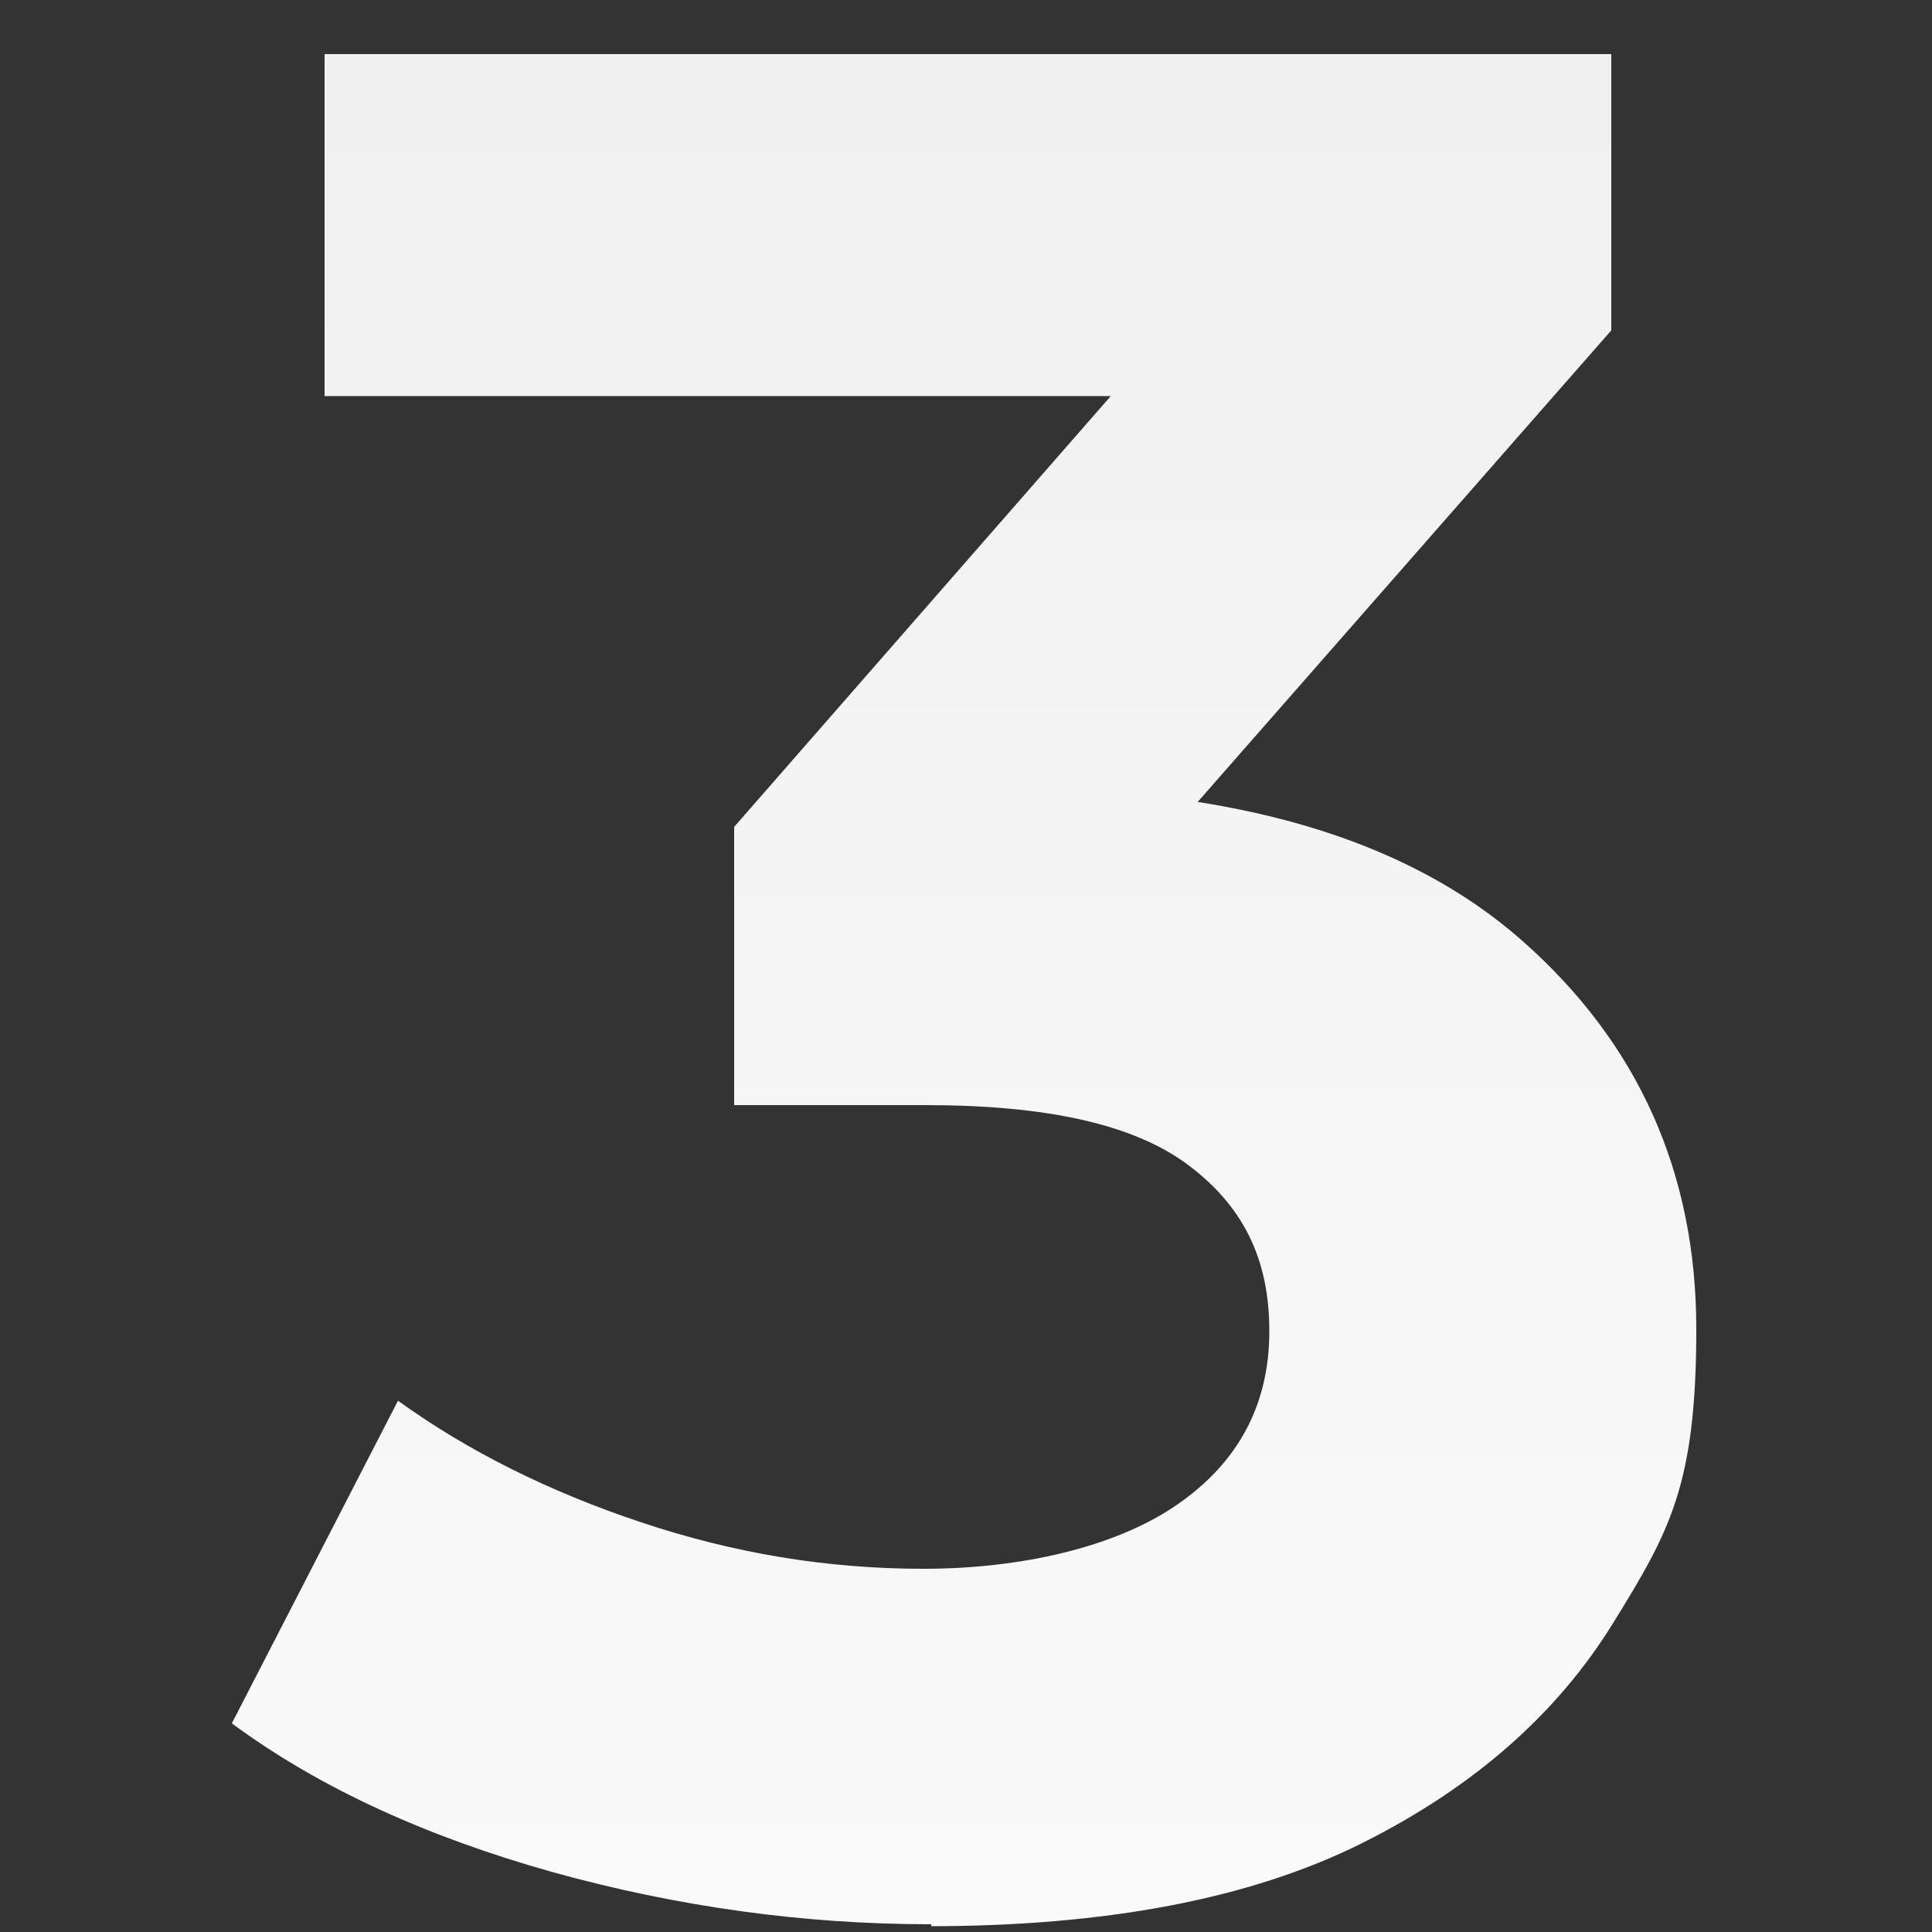<?xml version="1.0" encoding="UTF-8"?>
<svg id="Layer_1" xmlns="http://www.w3.org/2000/svg" xmlns:xlink="http://www.w3.org/1999/xlink" version="1.1" viewBox="0 0 100 100">
  <rect x="0" y="0" width="100" height="100" fill="#333333" stroke="none"/>
  <!-- Generator: Adobe Illustrator 29.1.0, SVG Export Plug-In . SVG Version: 2.1.0 Build 142)  -->
  <defs>
    <style>
      .st0 {
        fill: url(#linear-gradient);
      }
    </style>
    <linearGradient id="linear-gradient" x1="49.9" y1="2.4" x2="49.9" y2="99.2" gradientTransform="translate(0 102) scale(1 -1)" gradientUnits="userSpaceOnUse">
      <stop offset="0" stop-color="#fafafa"/>
      <stop offset="1" stop-color="#f0f0f0"/>
    </linearGradient>
  </defs>
  <path class="st0" d="M48.2,99.6c-6.6,0-13.1-.9-19.6-2.7-6.4-1.8-12-4.3-16.6-7.7l8.6-16.7c3.6,2.6,7.8,4.7,12.6,6.3,4.8,1.6,9.6,2.4,14.6,2.4s9.9-1.1,13.1-3.3c3.2-2.2,4.8-5.2,4.8-9s-1.4-6.5-4.2-8.6-7.3-3.1-13.6-3.1h-9.9v-14.4l26.4-30.2,2.4,7.9H16.8V2.8h66.6v14.3l-26.4,30.1-11.2-6.4h6.4c11.7,0,20.6,2.6,26.6,7.9,6,5.3,9,12,9,20.1s-1.4,10.5-4.3,15.2-7.2,8.5-13,11.4-13.3,4.3-22.4,4.3h.1Z"/>
</svg>